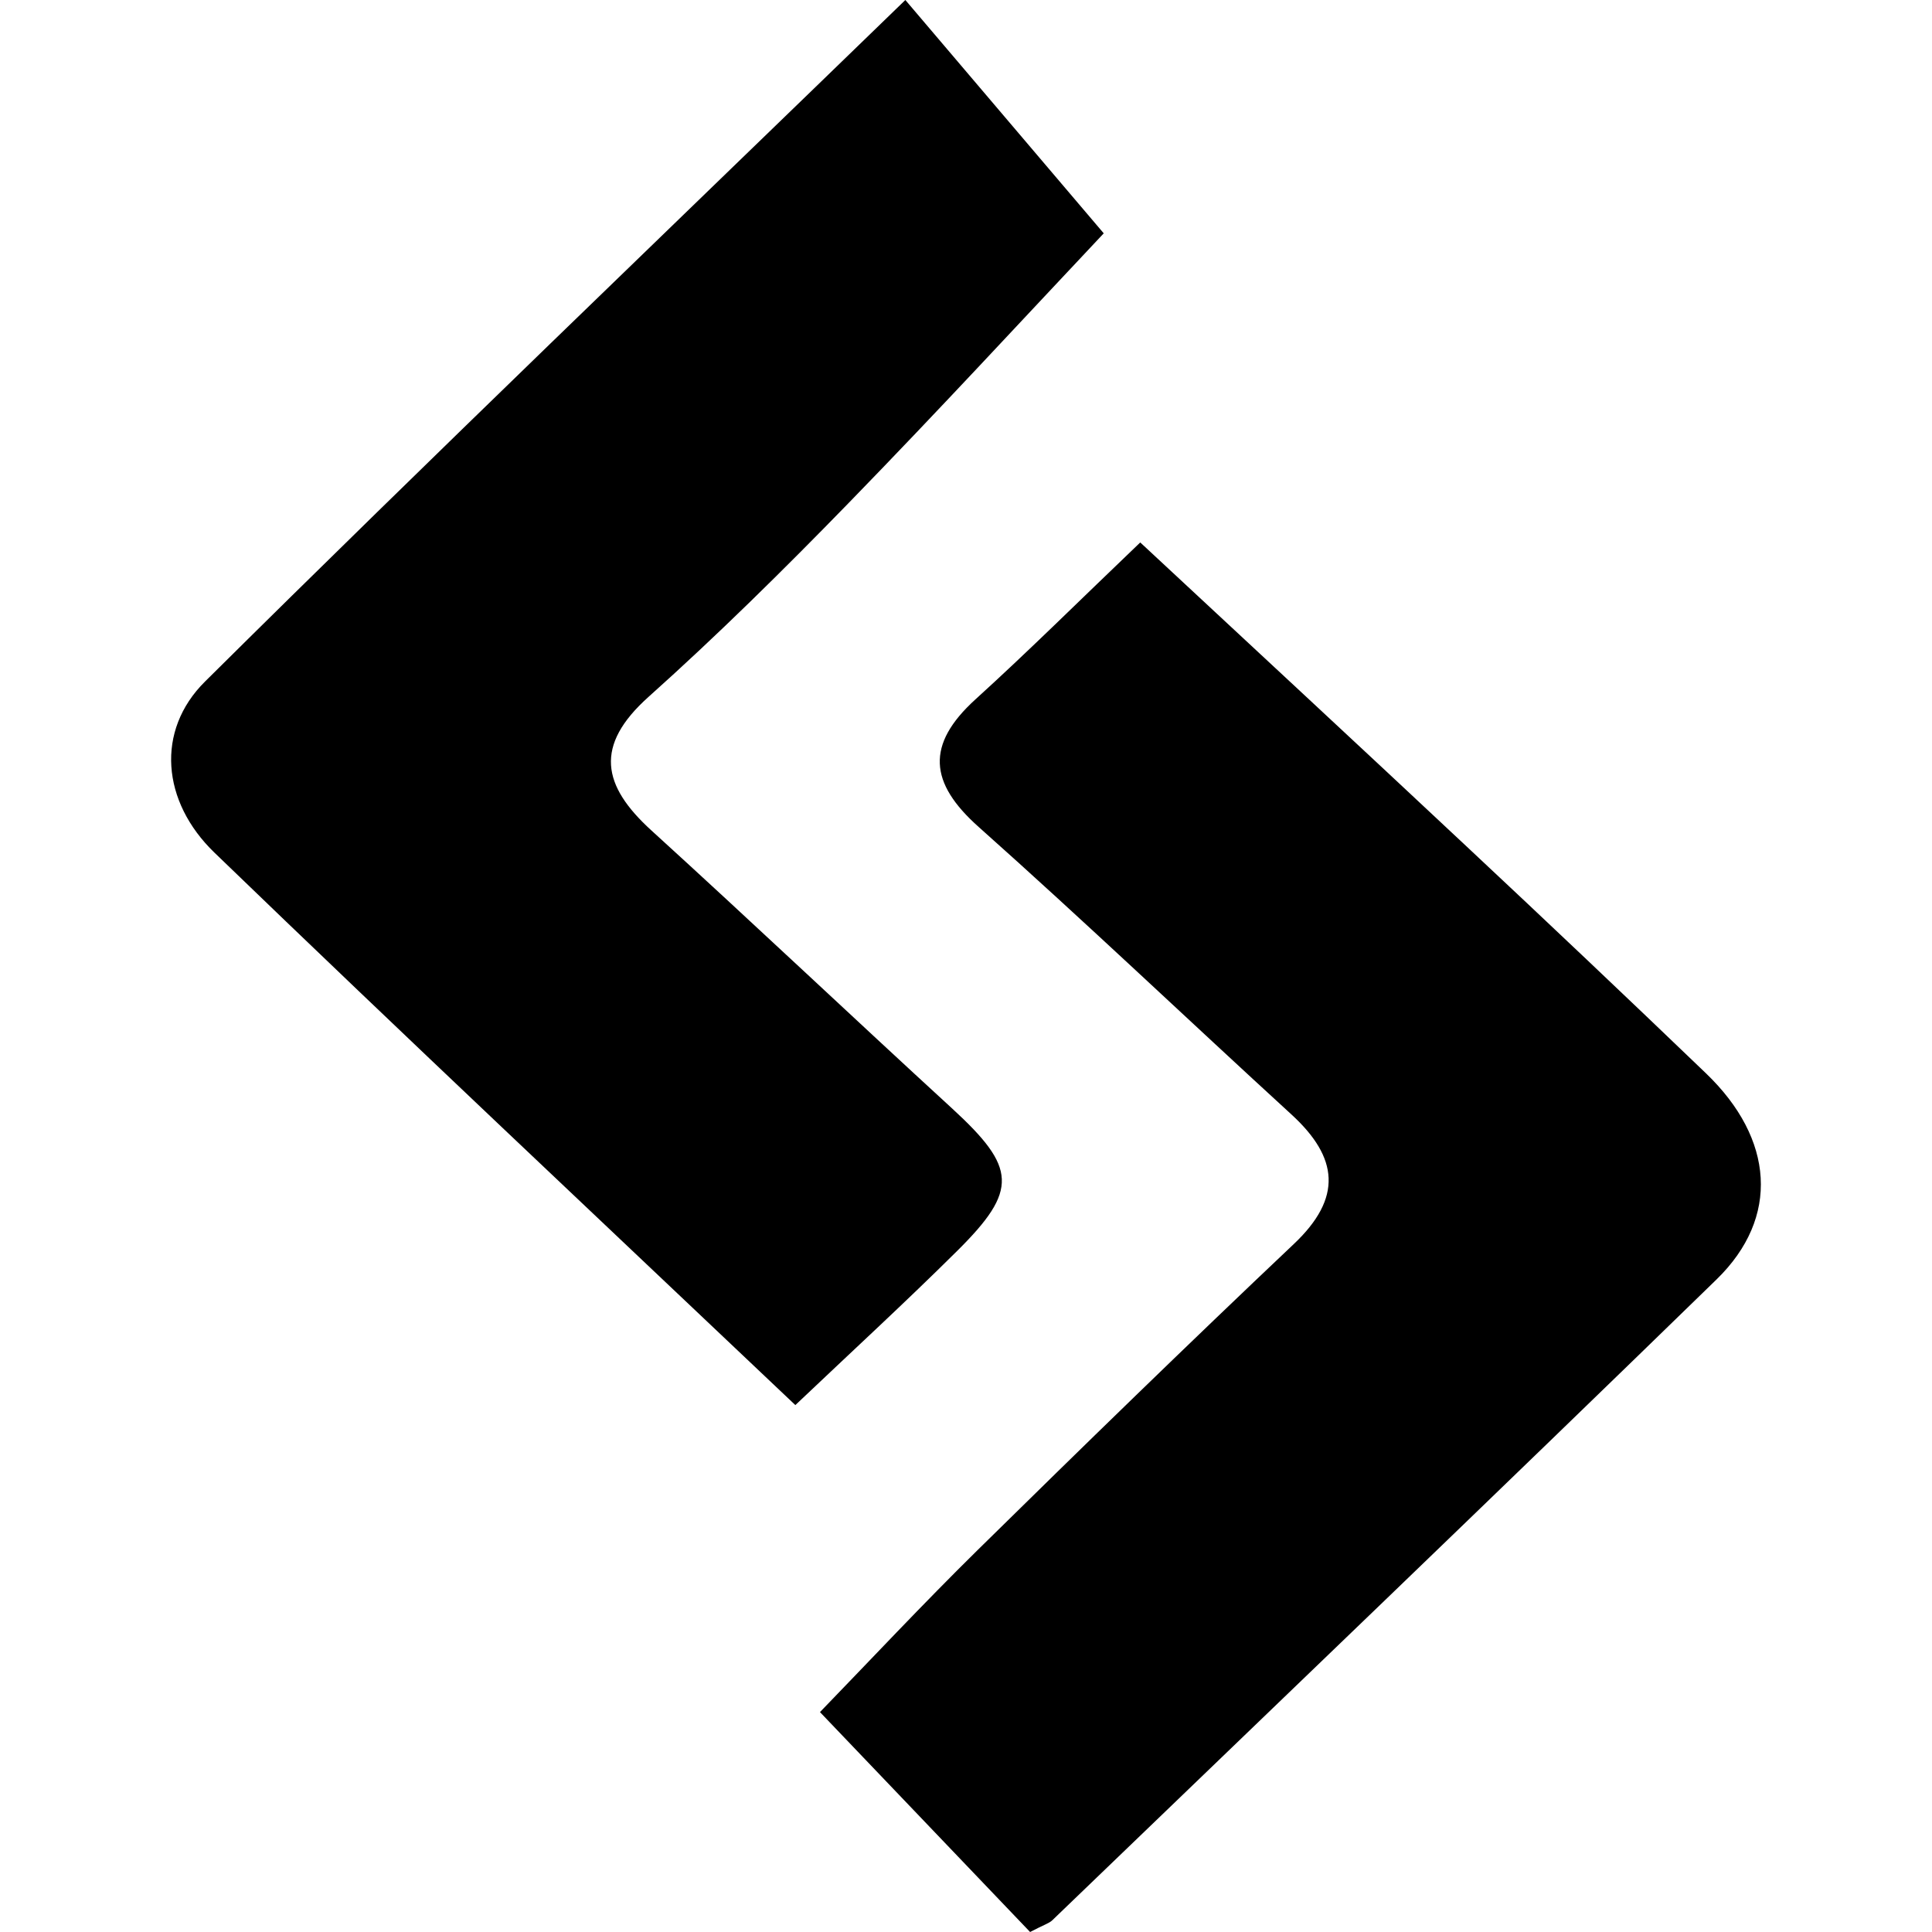 <?xml version="1.0" encoding="iso-8859-1"?>
<!-- Generator: Adobe Illustrator 16.0.0, SVG Export Plug-In . SVG Version: 6.00 Build 0)  -->
<!DOCTYPE svg PUBLIC "-//W3C//DTD SVG 1.1//EN" "http://www.w3.org/Graphics/SVG/1.1/DTD/svg11.dtd">
<svg version="1.1" id="Capa_1" xmlns="http://www.w3.org/2000/svg" xmlns:xlink="http://www.w3.org/1999/xlink" x="0px" y="0px"
	 width="409.242px" height="409.242px" viewBox="0 0 409.242 409.242" style="enable-background:new 0 0 409.242 409.242;"
	 xml:space="preserve">
<g>
	<g>
		<path d="M201.685,234.803c-21.302-19.537-42.319-39.432-63.704-58.896c-10.443-9.496-12.148-17.95-0.627-28.275
			c14.612-13.072,28.607-26.902,42.295-40.97c19.301-19.82,38.059-40.164,54.149-57.237C220.7,34.007,206.682,17.525,191.774,0
			C140.917,49.328,91.767,96.431,43.432,144.362c-10.515,10.42-9.177,25.458,1.978,36.232
			c40.46,39.074,81.465,77.582,123.062,117.035c12.03-11.414,23.374-21.834,34.303-32.682
			C215.753,252.066,215.314,247.33,201.685,234.803z"/>
		<path d="M310.704,179.341c-22.854-21.433-45.848-42.723-69.174-64.438c-12.492,11.937-23.471,22.854-34.919,33.249
			c-10.515,9.567-9.817,17.666,0.697,27.021c22.393,19.939,44.119,40.638,66.237,60.886c9.98,9.142,10.882,17.666,0.497,27.472
			c-22.558,21.338-44.793,43.006-66.925,64.771c-11.665,11.484-22.853,23.443-33.428,34.359
			c14.991,15.678,29.604,30.979,44.51,46.582c2.927-1.539,4.003-1.822,4.701-2.486c46.961-45.207,94.026-90.297,140.729-135.766
			c13.438-13.098,12.172-29.77-2.25-43.623C344.581,211.238,327.685,195.229,310.704,179.341z"/>
	</g>
</g>
<g>
</g>
<g>
</g>
<g>
</g>
<g>
</g>
<g>
</g>
<g>
</g>
<g>
</g>
<g>
</g>
<g>
</g>
<g>
</g>
<g>
</g>
<g>
</g>
<g>
</g>
<g>
</g>
<g>
</g>
</svg>
